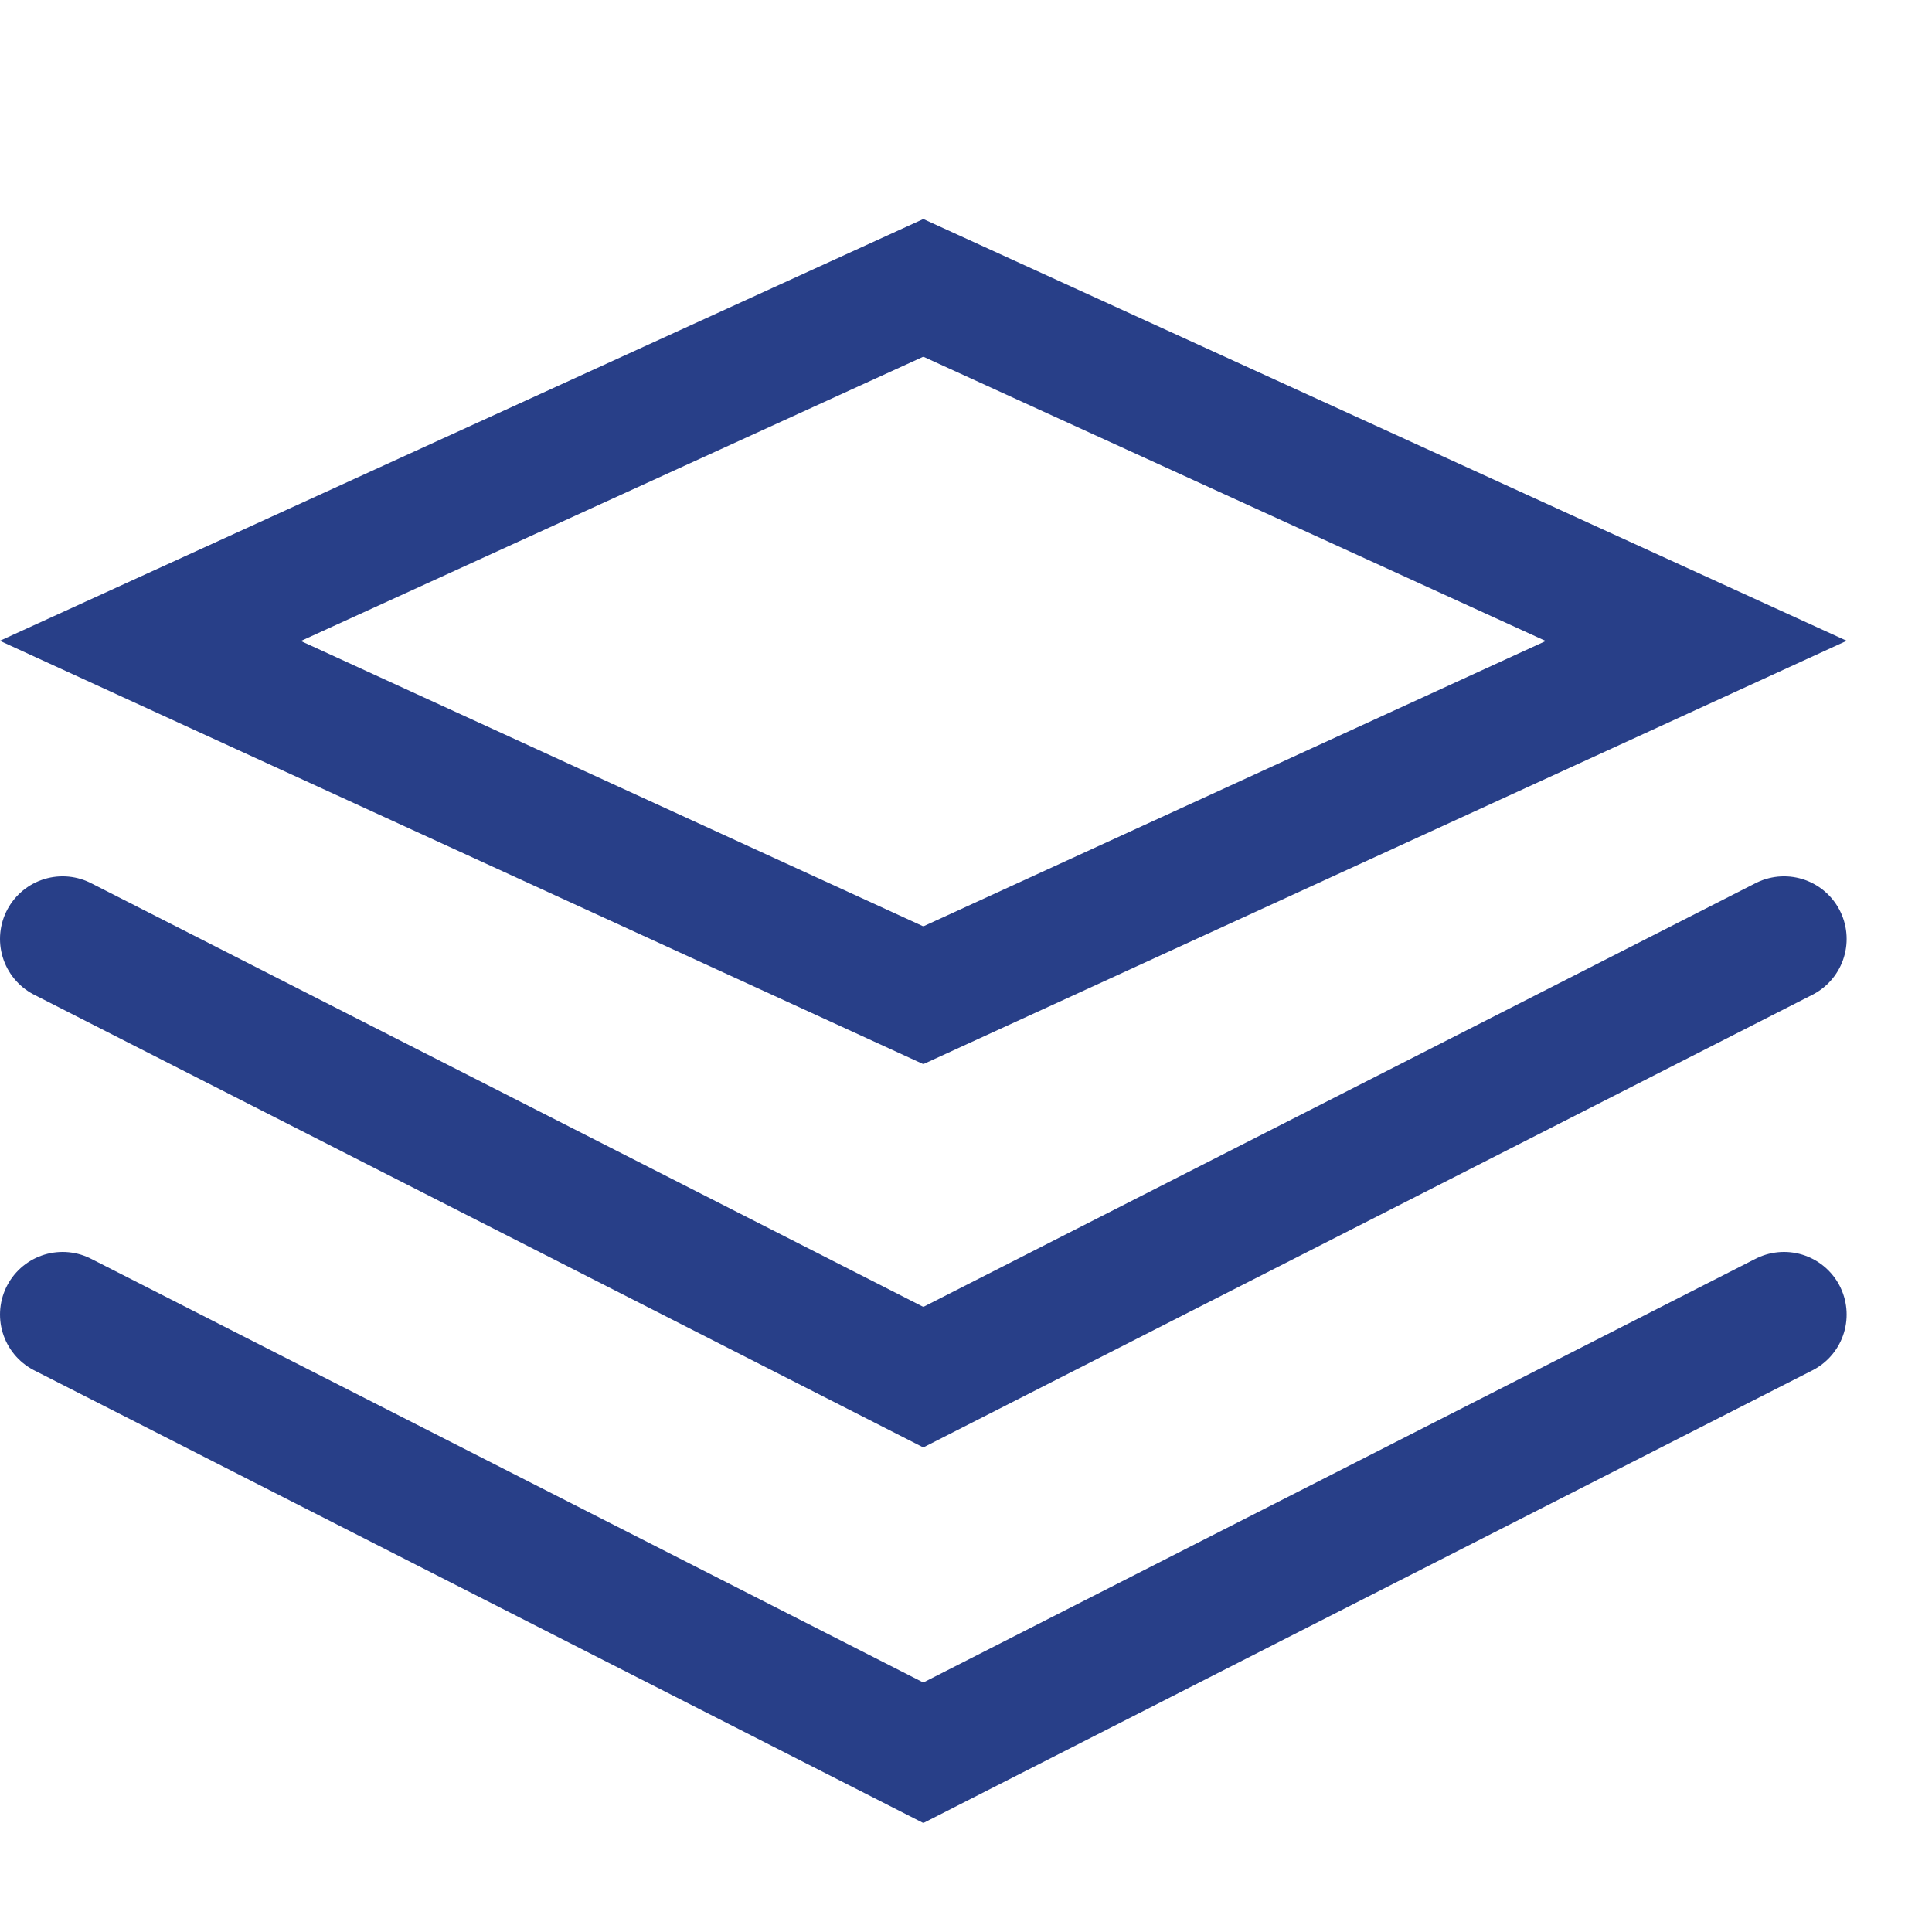 <?xml version="1.0" encoding="utf-8"?>
<svg xmlns="http://www.w3.org/2000/svg" fill="none" height="100%" overflow="visible" preserveAspectRatio="none" style="display: block;" viewBox="0 0 22 22" width="100%">
<g id="Icon Macabacus / Macabacus / 16 / library_manager">
<path d="M19.315 7.298L10.514 11.333L1.712 7.298L10.514 3.278L19.315 7.298Z" id="XMLID 2213" stroke="#283F88" stroke-width="1.426"/>
<path d="M20.315 10.692L10.514 15.682L0.713 10.692" id="Vector 61" stroke="#283F88" stroke-linecap="round" stroke-width="1.426"/>
<path d="M20.315 14.969L10.514 19.959L0.713 14.969" id="Vector 63" stroke="#283F88" stroke-linecap="round" stroke-width="1.426"/>
</g>
</svg>